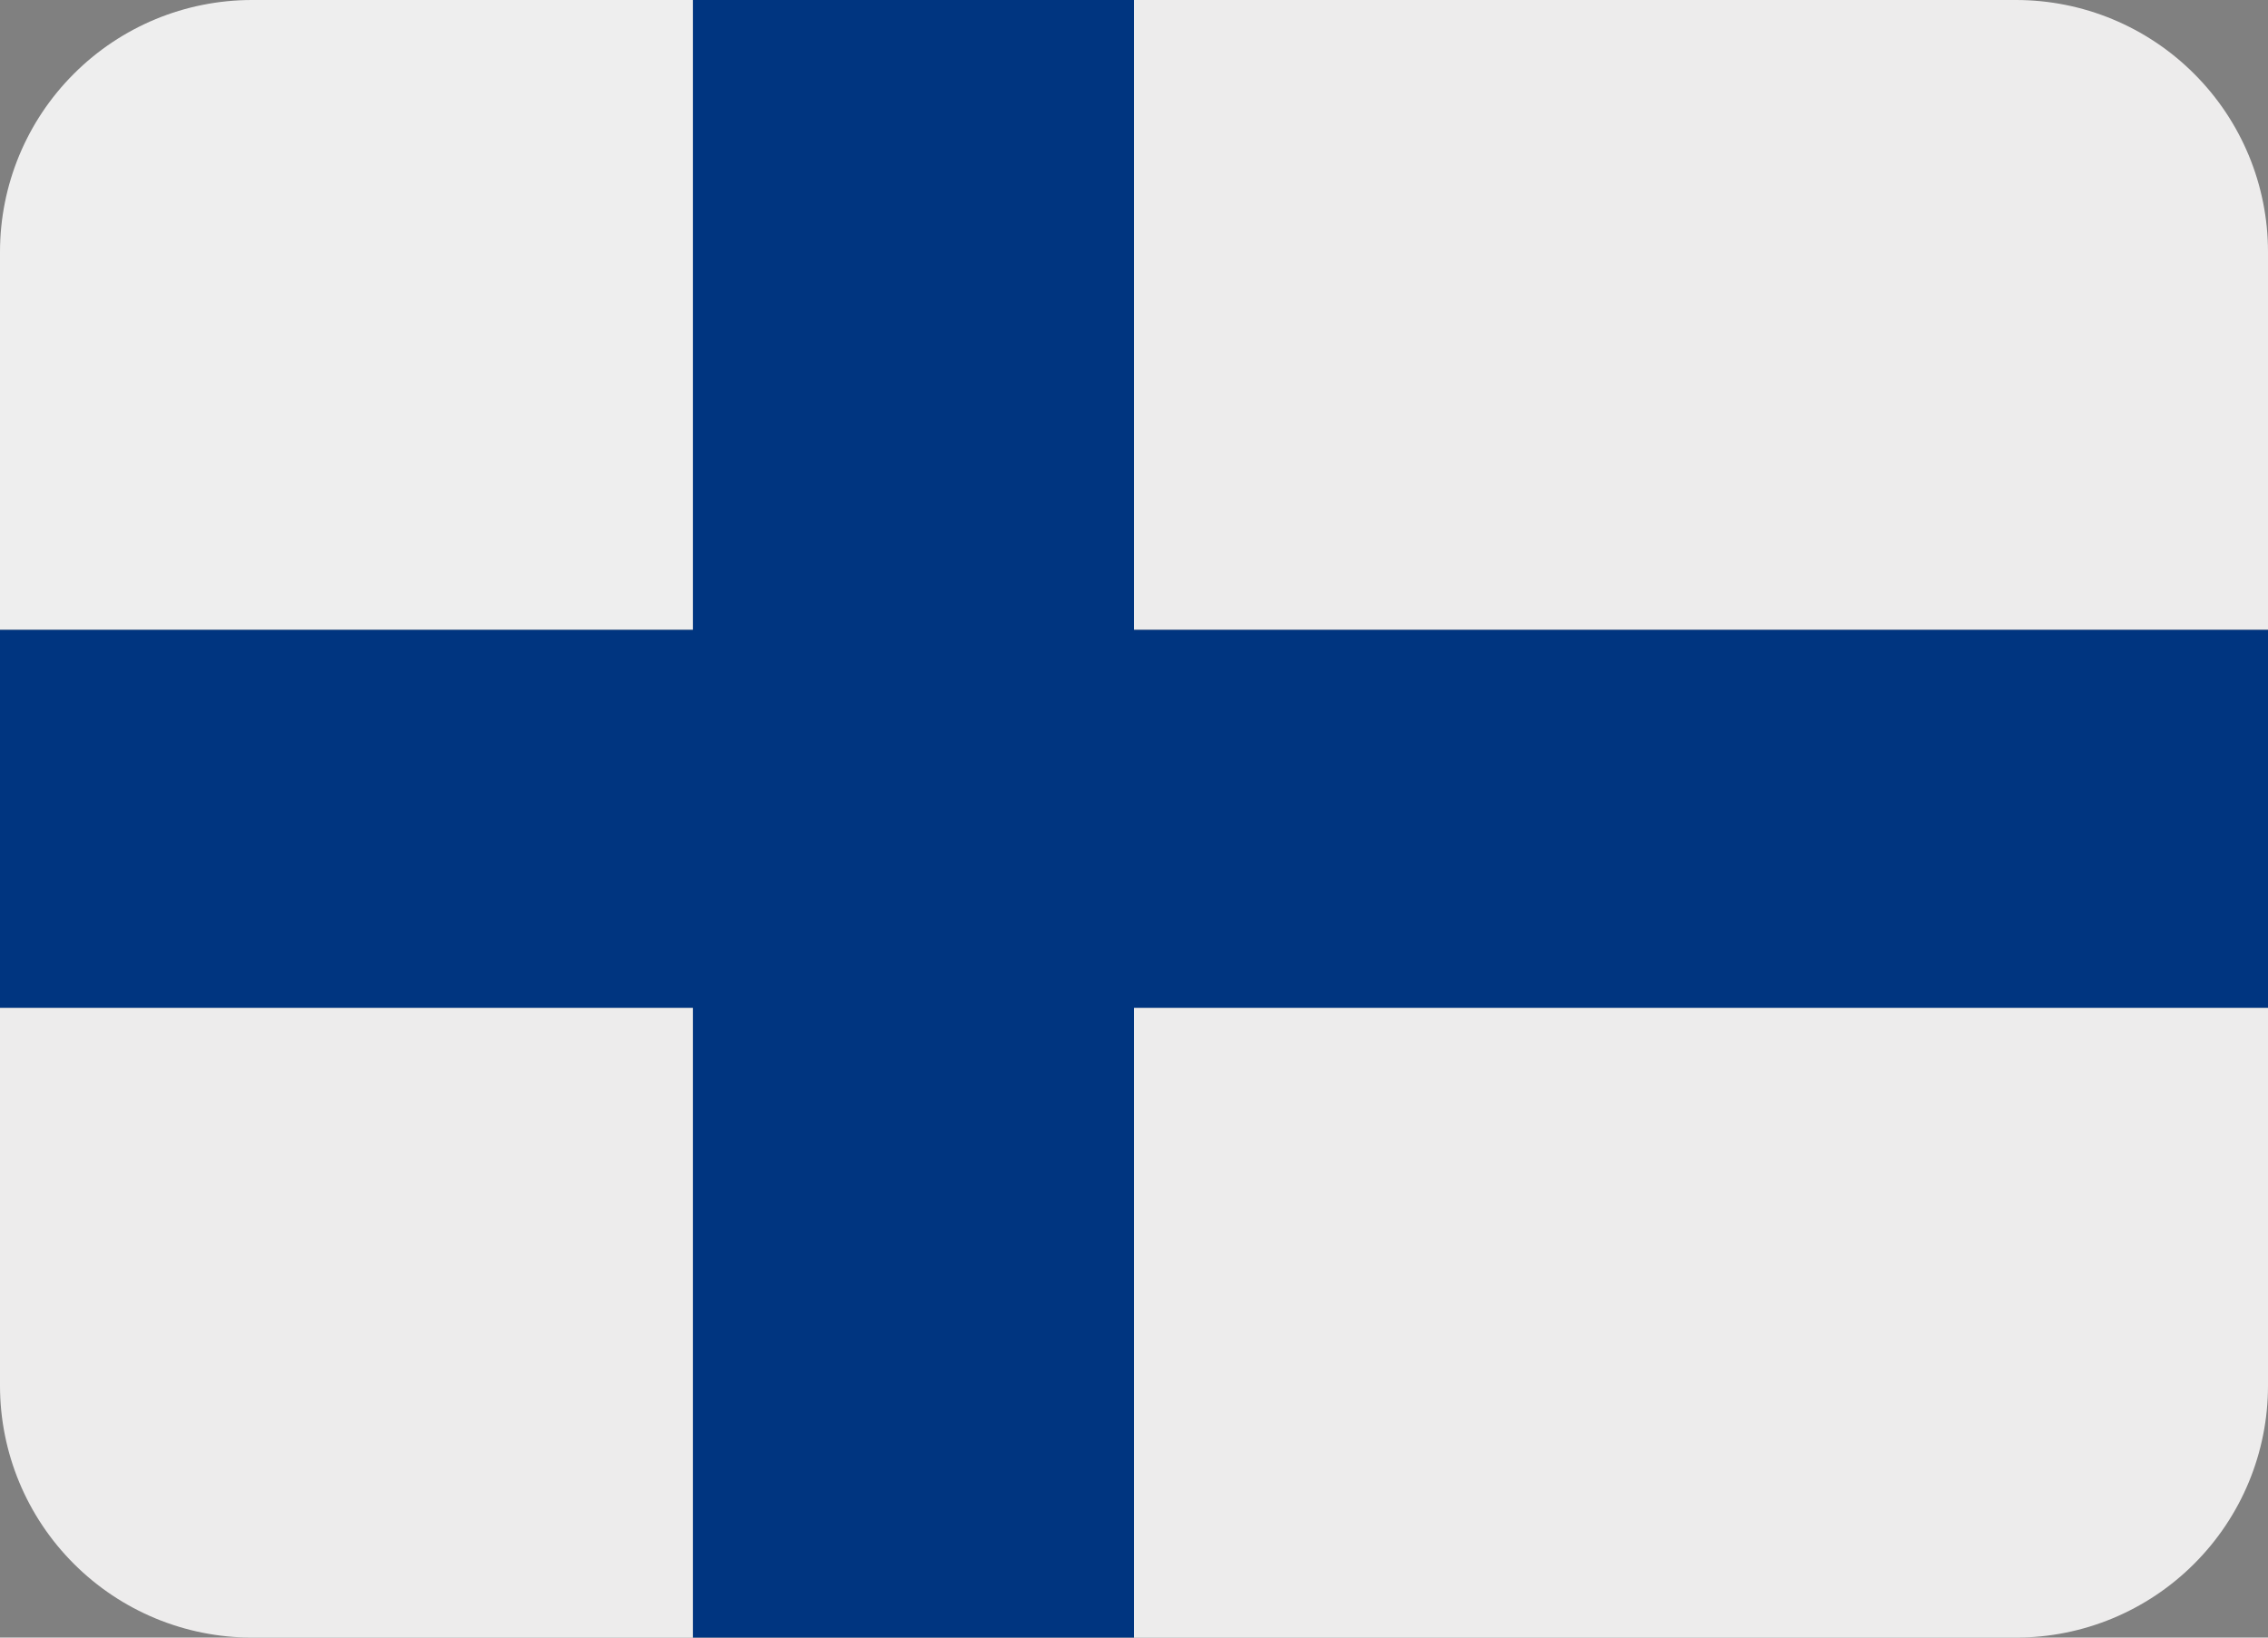 <?xml version="1.0" encoding="UTF-8"?> <svg xmlns="http://www.w3.org/2000/svg" width="36" height="26" viewBox="0 0 36 26" fill="none"><rect x="0" y="0" width="36" height="26" fill="#808080" stroke="none"/><path d="M32 0H18V10H36V4C36 2.939 35.579 1.922 34.828 1.172C34.078 0.421 33.061 0 32 0Z" fill="#EDECEC"></path><path d="M11 0H4C2.939 0 1.922 0.421 1.172 1.172C0.421 1.922 0 2.939 0 4L0 10H11V0Z" fill="#EEEEEE"></path><path d="M32 26H18V16H36V22C36 23.061 35.579 24.078 34.828 24.828C34.078 25.579 33.061 26 32 26ZM11 26H4C2.939 26 1.922 25.579 1.172 24.828C0.421 24.078 0 23.061 0 22V16H11V26Z" fill="#EDECEC"></path><path d="M18 0H11V10H0V16H11V26H18V16H36V10H18V0Z" fill="#003580"></path></svg> 